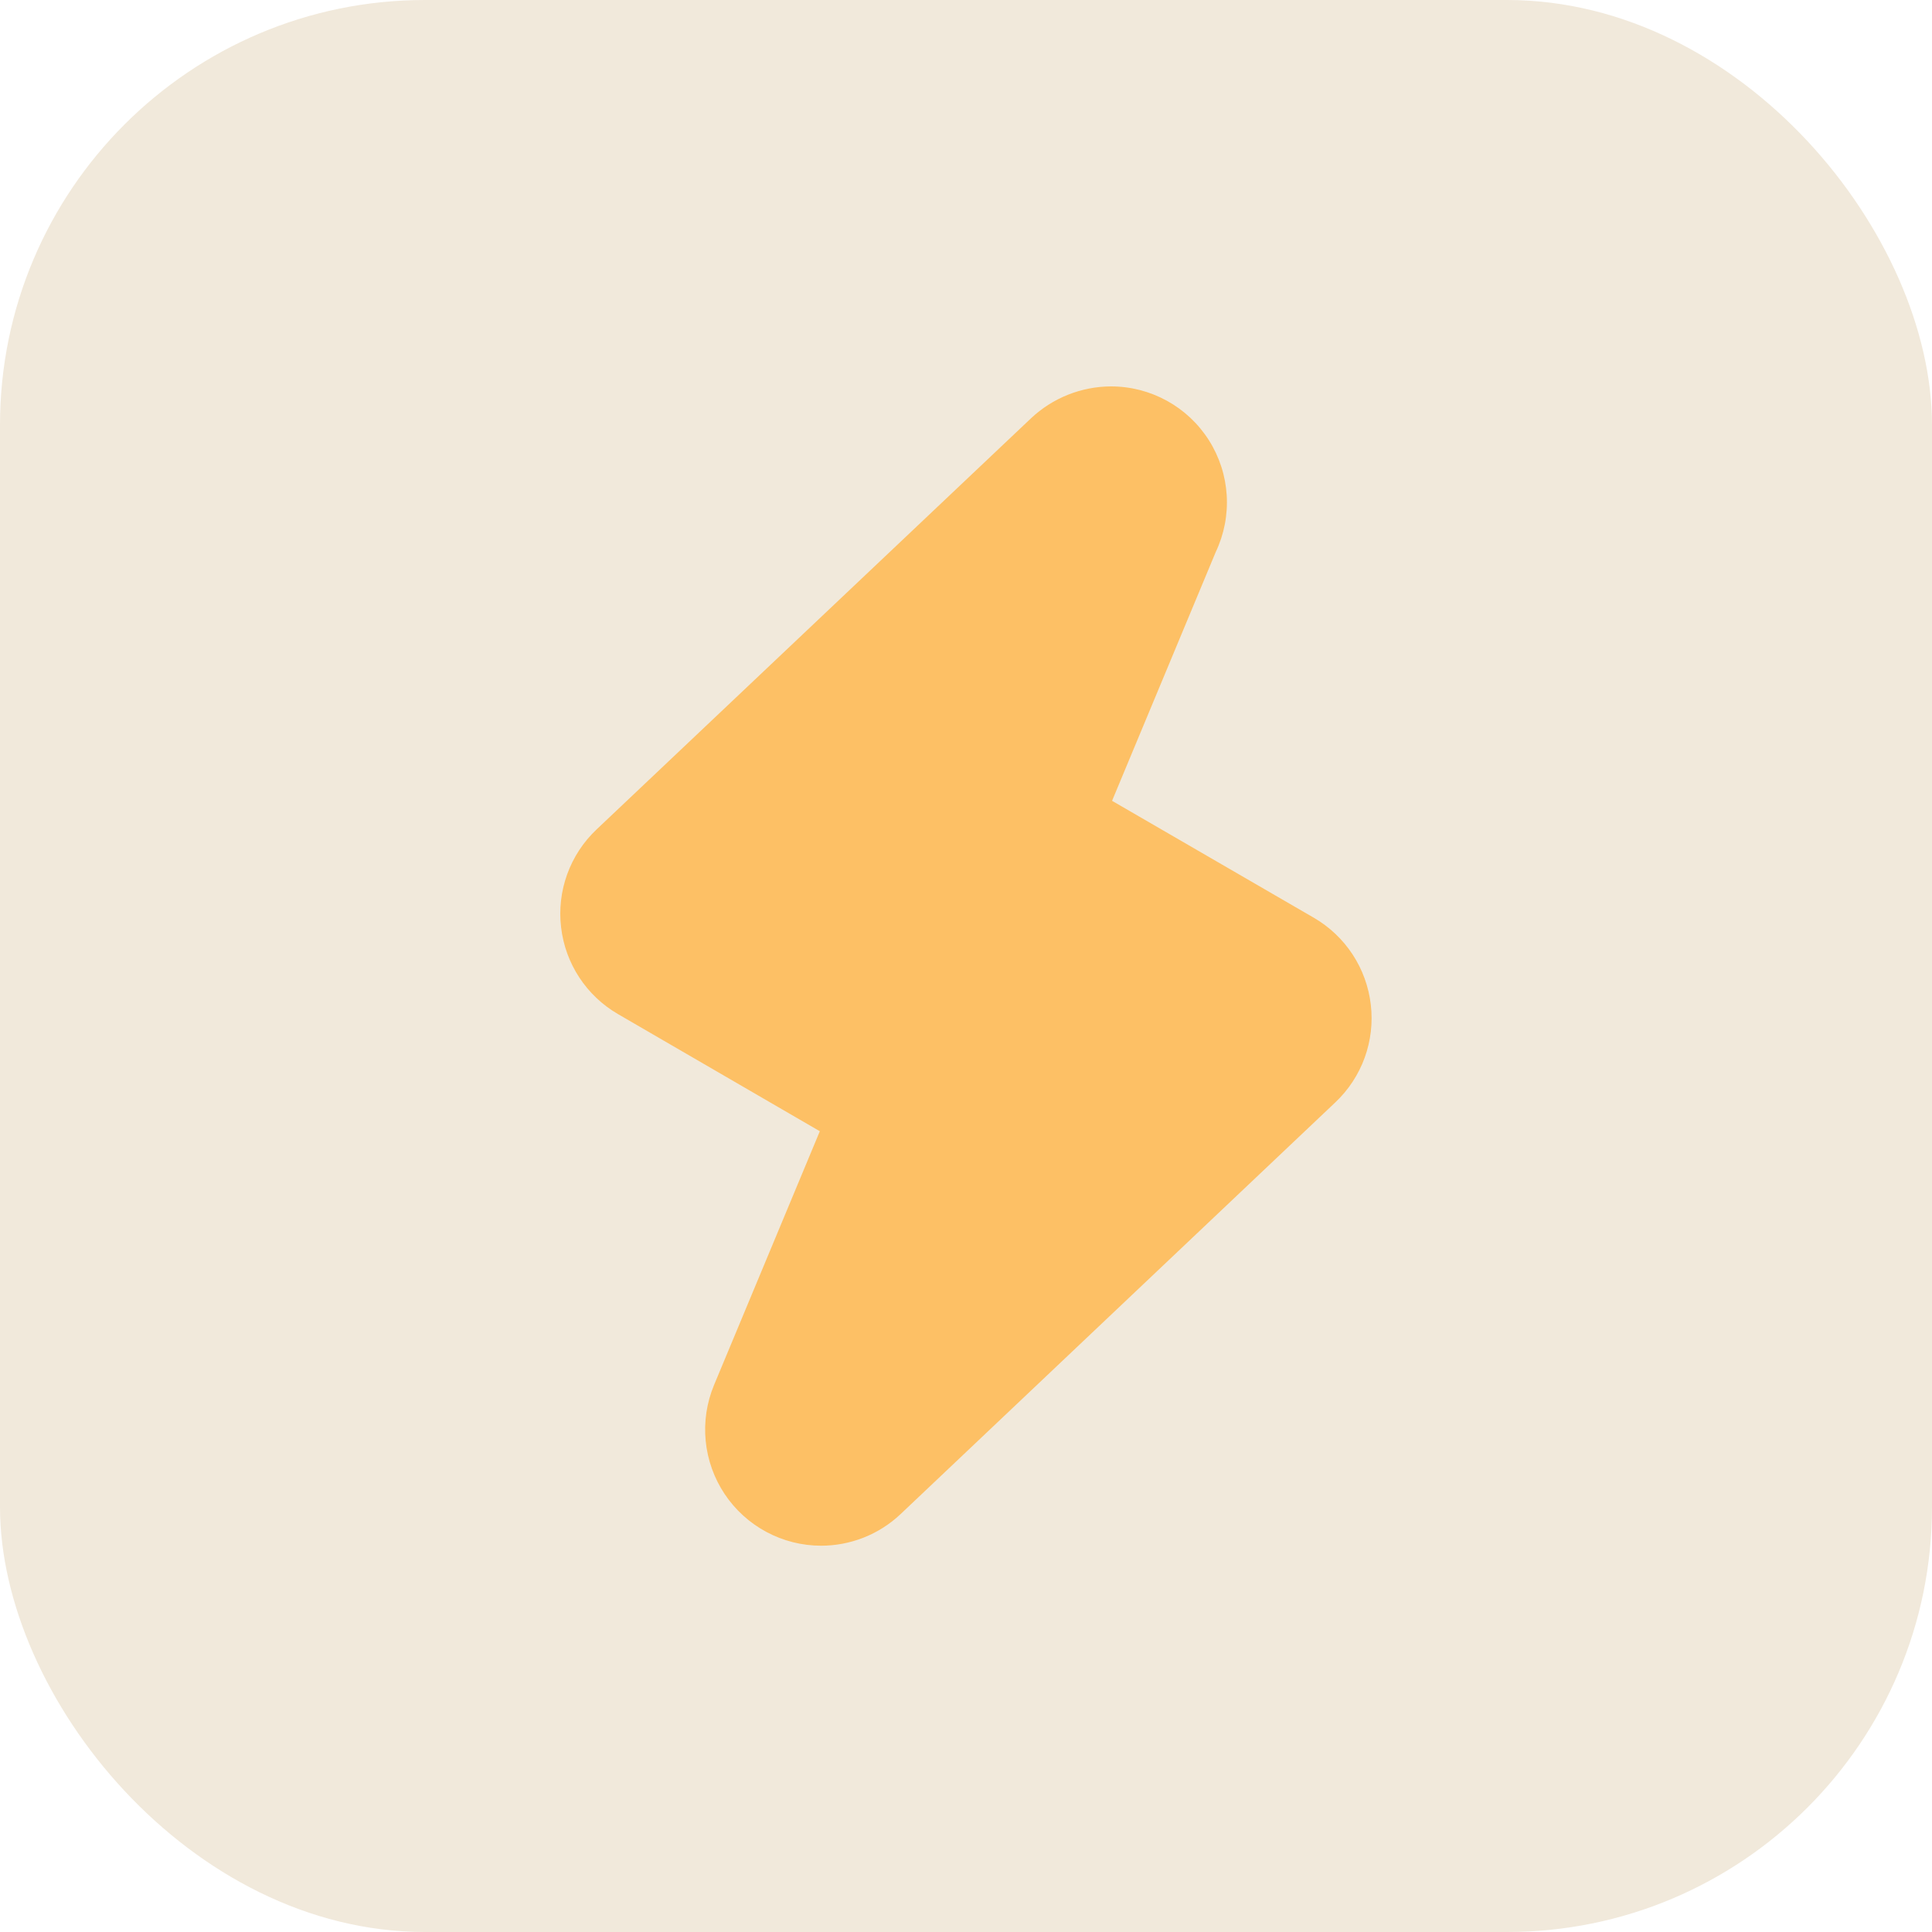 <svg width="200" height="200" viewBox="0 0 200 200" fill="none" xmlns="http://www.w3.org/2000/svg">
<rect width="200" height="200" rx="44" fill="#F1E9DB"/>
<path d="M115 40C111.922 40.014 108.965 41.196 106.726 43.306L61.744 85.876C60.388 87.16 59.351 88.744 58.715 90.5C58.08 92.257 57.863 94.137 58.084 95.992C58.516 99.748 60.706 103.084 63.976 104.98L84.868 117.106L73.912 143.392C73.155 145.216 72.86 147.199 73.053 149.165C73.245 151.13 73.919 153.018 75.014 154.661C76.11 156.304 77.594 157.652 79.334 158.585C81.075 159.519 83.019 160.009 84.994 160.012C87.982 160.012 90.952 158.896 93.244 156.724L138.244 114.106C139.6 112.823 140.637 111.241 141.273 109.485C141.908 107.73 142.124 105.85 141.904 103.996C141.688 102.143 141.043 100.365 140.021 98.805C138.998 97.245 137.625 95.945 136.012 95.008L115.12 82.9L125.854 57.142C126.721 55.312 127.112 53.292 126.989 51.271C126.866 49.249 126.233 47.292 125.15 45.581C124.066 43.869 122.567 42.46 120.792 41.484C119.018 40.509 117.025 39.998 115 40Z" fill="#FDC065"/>
</svg>
